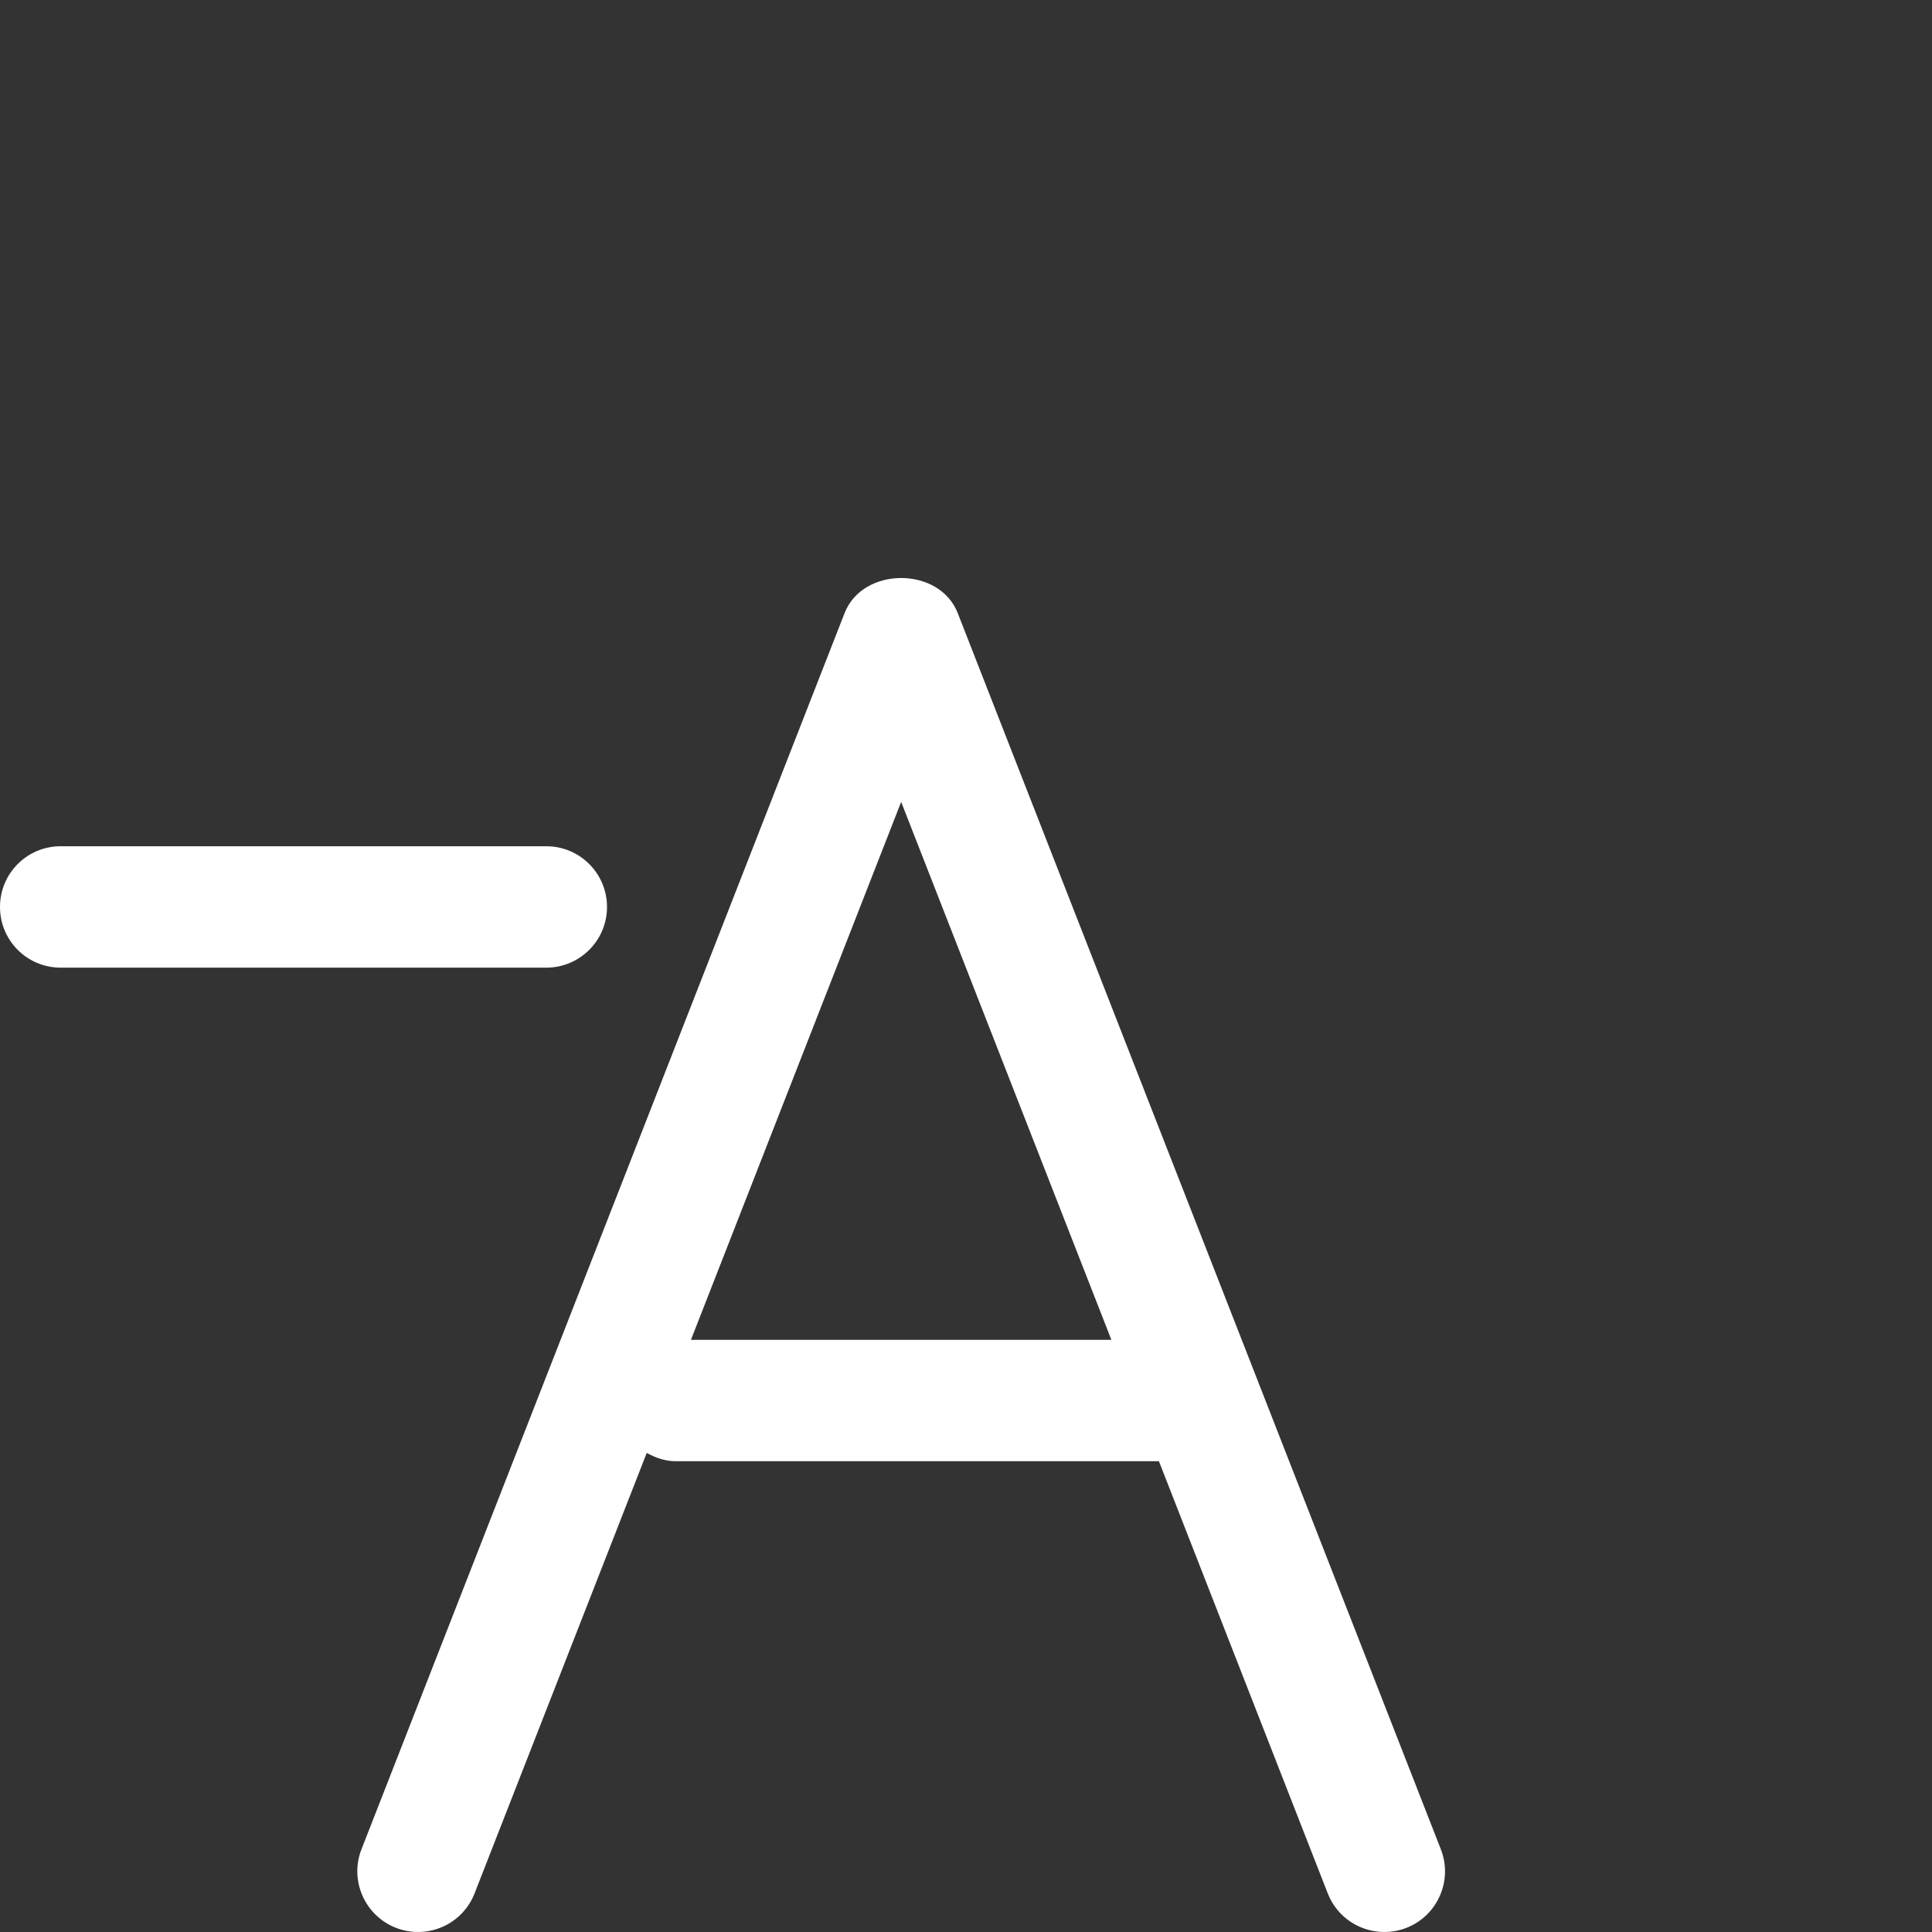 <svg xmlns="http://www.w3.org/2000/svg" viewBox="0 0 512 512">
<rect x="0" y="0" width="512" height="512" fill="#333333" stroke="none"/>
<path fill="#FFFFFF" d="M160.866,240.352c0-8.892-7.227-16.088-16.087-16.088H16.086C7.164,224.264,0,231.46,0,240.352
	s7.164,16.086,16.086,16.086h128.693C153.64,256.438,160.866,249.243,160.866,240.352z M381.836,490.07L253.804,162.463
	c-4.839-12.38-25.136-12.38-29.974,0L95.797,490.07c-3.236,8.263,0.88,17.596,9.143,20.83c8.294,3.205,17.595-0.848,20.831-9.143
	l45.621-116.722c2.326,1.288,4.839,2.199,7.667,2.199h128.064l44.741,114.522C354.346,508.136,360.44,512,366.85,512
	c1.948,0,3.928-0.346,5.876-1.1C380.988,507.666,385.073,498.333,381.836,490.07z M183.111,355.062l55.706-142.548l55.707,142.548
	H183.111z"/>
</svg>
